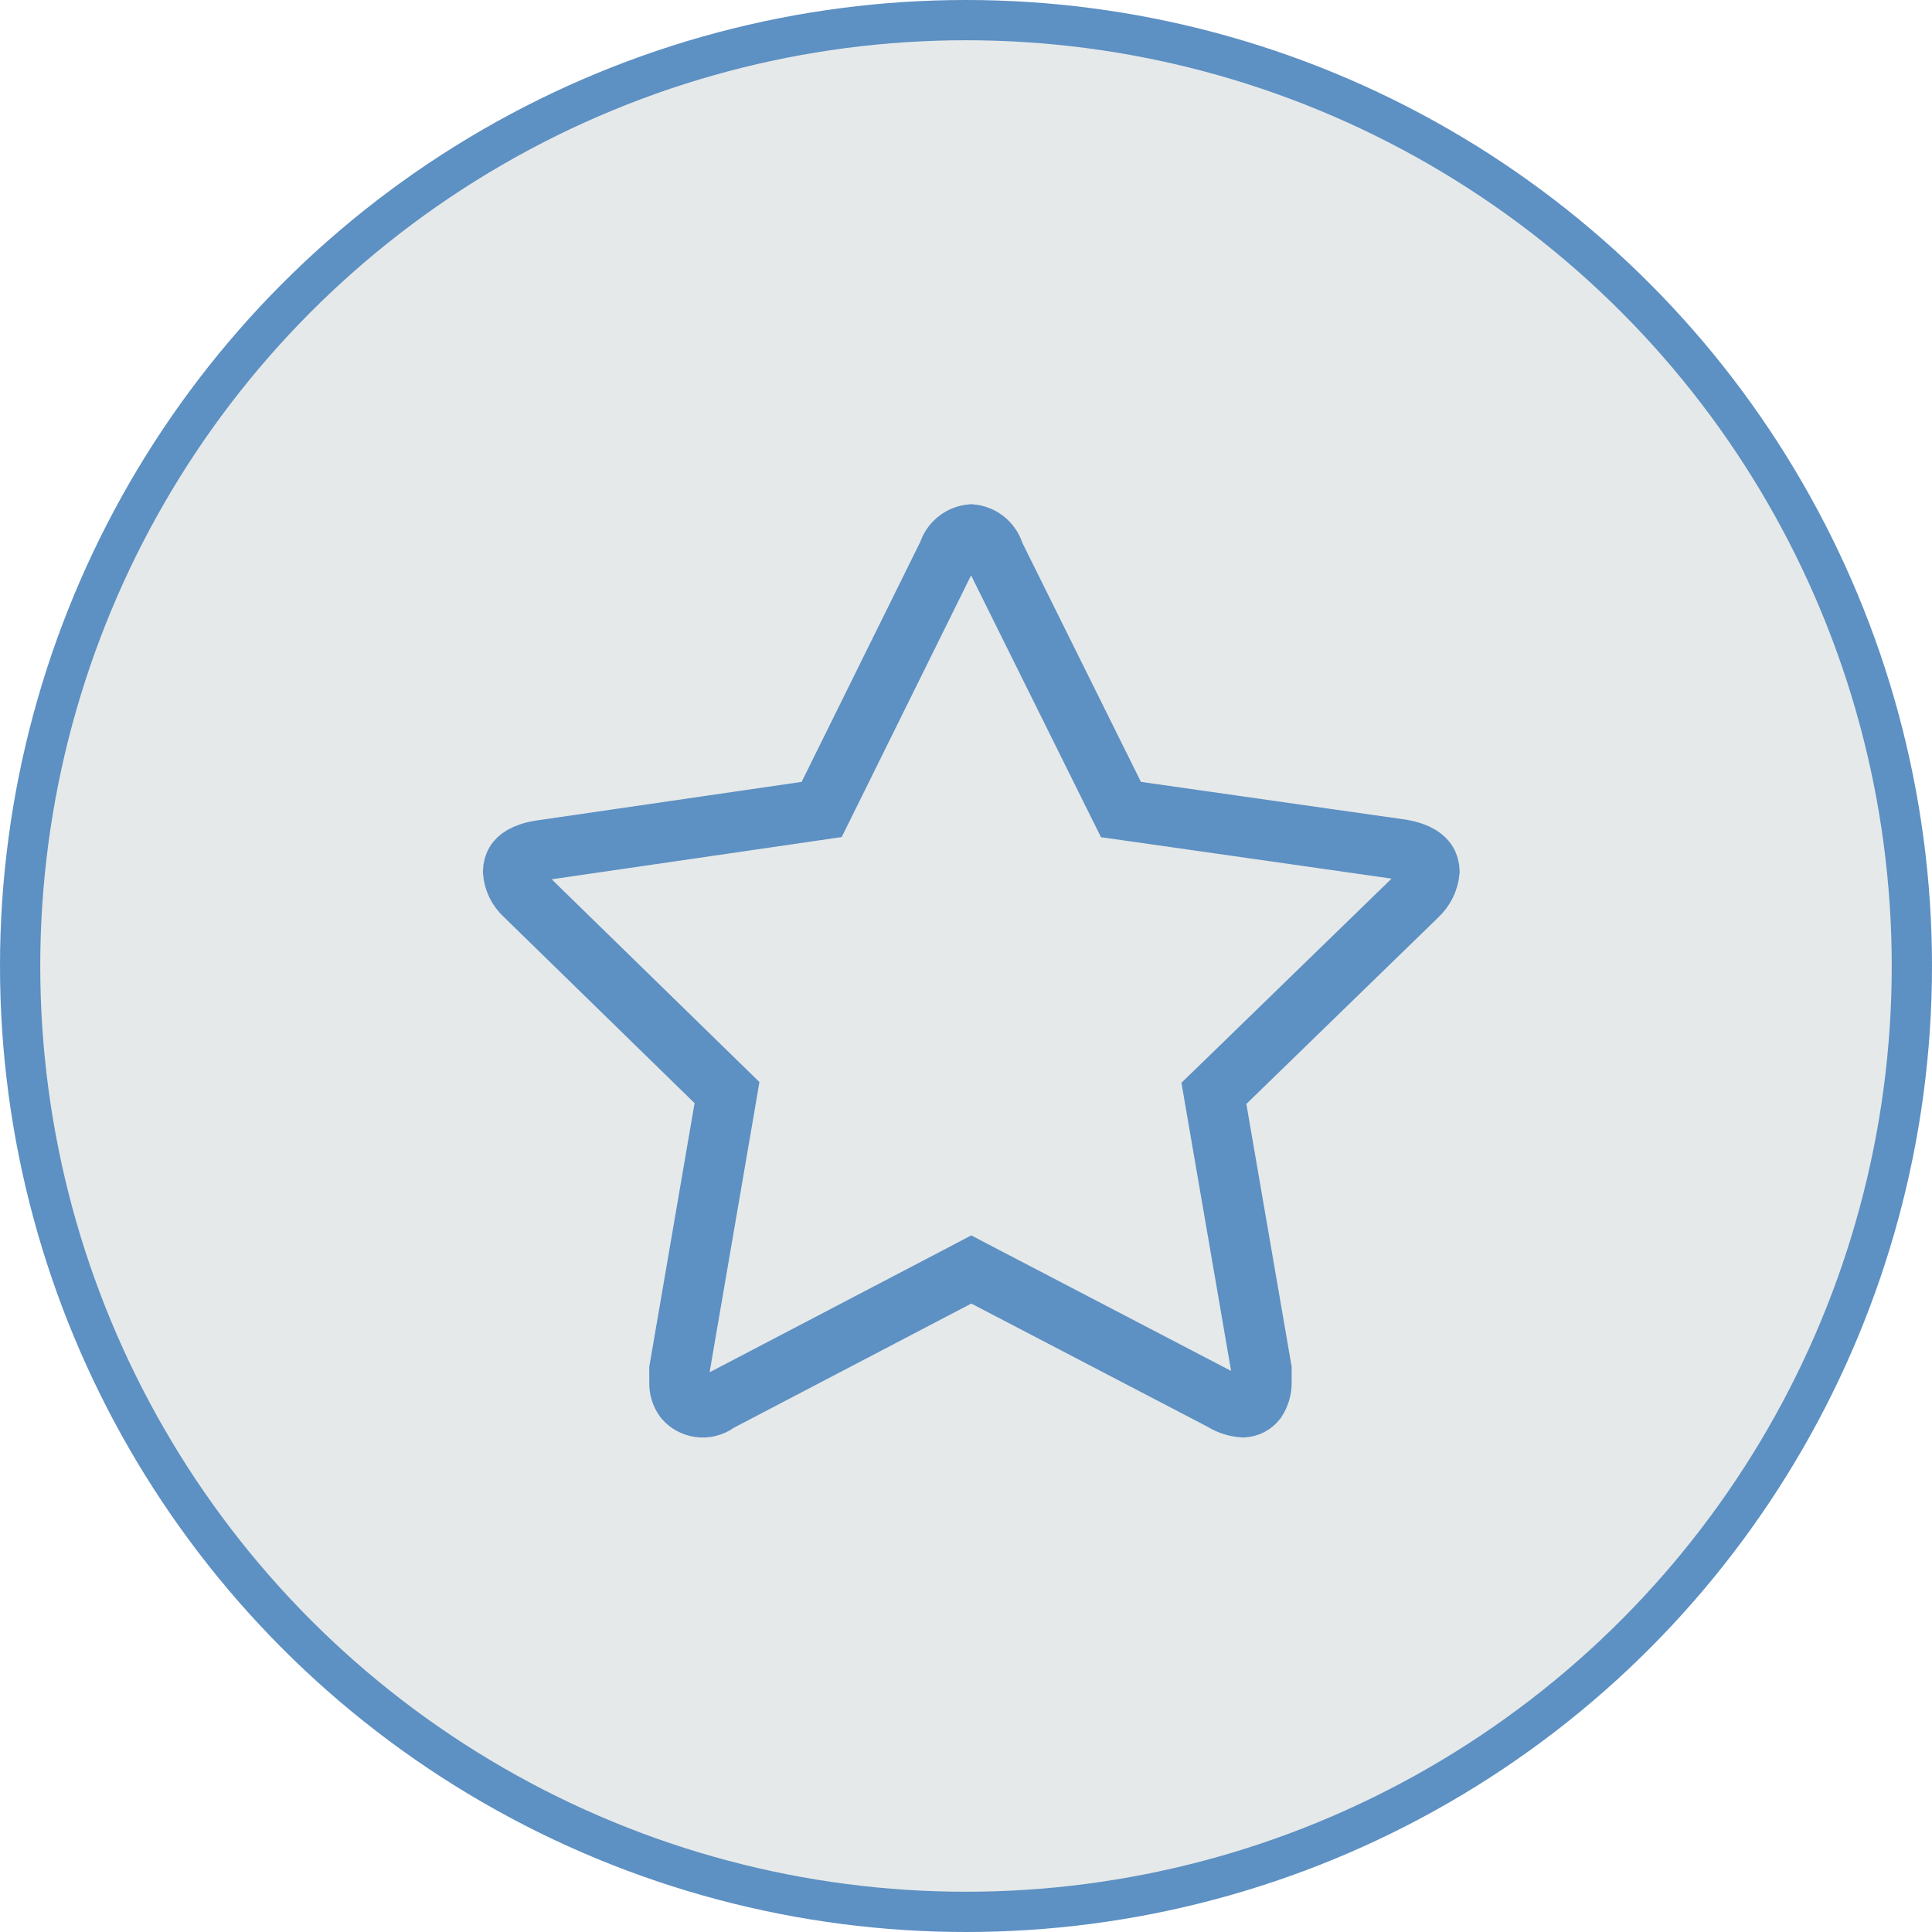 <svg width="48" height="48" viewBox="0 0 48 48" fill="none" xmlns="http://www.w3.org/2000/svg">
<circle cx="24" cy="24" r="23.5" fill="#E5E9E9" stroke="#5D90C3"/>
<path d="M30.394 34.808L30.373 34.795L30.35 34.783L24.478 31.721L24.131 31.54L23.784 31.722L17.891 34.804L17.847 34.827L17.807 34.855C17.683 34.942 17.531 34.98 17.38 34.959C17.234 34.94 17.101 34.868 17.006 34.757C16.92 34.639 16.876 34.496 16.881 34.35L16.884 34.245L16.881 34.233V34.232V34.232V34.231V34.23V34.229V34.229V34.228V34.227V34.226V34.226V34.225V34.224V34.223V34.223V34.222V34.221V34.22V34.219V34.219V34.218V34.217V34.216V34.215V34.215V34.214V34.213V34.212V34.212V34.211V34.21V34.209V34.208V34.207V34.207V34.206V34.205V34.204V34.203V34.203V34.202V34.201V34.2V34.199V34.198V34.197V34.197V34.196V34.195V34.194V34.193V34.192V34.192V34.191V34.19V34.189V34.188V34.187V34.186V34.186V34.185V34.184V34.183V34.182V34.181V34.18V34.179V34.179V34.178V34.177V34.176V34.175V34.174V34.173V34.172V34.172V34.171V34.17V34.169V34.168V34.167V34.166V34.165V34.164V34.163V34.162V34.161V34.161V34.16V34.159V34.158V34.157V34.156V34.155V34.154V34.153V34.152V34.151V34.15V34.15V34.149V34.148V34.147V34.146V34.145V34.144V34.143V34.142V34.141V34.14V34.139V34.138V34.137V34.136V34.135V34.134V34.133V34.132V34.132V34.13V34.13V34.129V34.128V34.127V34.126V34.125V34.124V34.123V34.122V34.121V34.12V34.119V34.118V34.117V34.116V34.115V34.114V34.113V34.112V34.111V34.11V34.109V34.108V34.107V34.106V34.105V34.104V34.103V34.102V34.101V34.1V34.099V34.098V34.097V34.096V34.095V34.094V34.093V34.092V34.091V34.09V34.089V34.088V34.087V34.086V34.085V34.084V34.083V34.082V34.081V34.08V34.079V34.078V34.077V34.076V34.075V34.074V34.073V34.072V34.071V34.069V34.069V34.068V34.066V34.065V34.064V34.063V34.062V34.061V34.06V34.059V34.058V34.057V34.056V34.055V34.054V34.053V34.052V34.051V34.05V34.049V34.048V34.047V34.046V34.045V34.044V34.042V34.041V34.04V34.039V34.038V34.037V34.036V34.035V34.034V34.033V34.032V34.031V34.03V34.029V34.028V34.027V34.026V34.025V34.023V34.022V34.022L17.996 27.533L18.062 27.145L17.78 26.87L13.054 22.257L13.044 22.247L13.035 22.239C12.867 22.086 12.765 21.877 12.748 21.653C12.751 21.576 12.769 21.483 12.823 21.407C12.867 21.345 13 21.194 13.439 21.127L20.024 20.168L20.414 20.111L20.589 19.758L23.535 13.798L23.555 13.758L23.57 13.716C23.614 13.592 23.693 13.484 23.799 13.406C23.896 13.334 24.01 13.29 24.13 13.279C24.25 13.291 24.365 13.336 24.462 13.409C24.568 13.49 24.647 13.6 24.689 13.725L24.705 13.774L24.728 13.82L27.674 19.759L27.85 20.113L28.241 20.168L34.819 21.106C35.254 21.181 35.391 21.335 35.437 21.401C35.493 21.48 35.511 21.572 35.514 21.648C35.493 21.875 35.388 22.088 35.22 22.246L35.22 22.246L35.21 22.256L30.443 26.889L30.159 27.164L30.226 27.554L31.341 34.022V34.023V34.023V34.024V34.025V34.025V34.026V34.027V34.028V34.028V34.029V34.03V34.03V34.031V34.032V34.033V34.033V34.034V34.035V34.035V34.036V34.037V34.038V34.038V34.039V34.04V34.041V34.041V34.042V34.043V34.044V34.045V34.045V34.046V34.047V34.048V34.048V34.049V34.05V34.051V34.052V34.053V34.053V34.054V34.055V34.056V34.056V34.057V34.058V34.059V34.06V34.061V34.061V34.062V34.063V34.064V34.065V34.066V34.066V34.067V34.068V34.069V34.07V34.071V34.072V34.072V34.073V34.074V34.075V34.076V34.077V34.078V34.078V34.079V34.08V34.081V34.082V34.083V34.084V34.084V34.085V34.086V34.087V34.088V34.089V34.09V34.091V34.092V34.093V34.093V34.094V34.095V34.096V34.097V34.098V34.099V34.1V34.101V34.102V34.103V34.103V34.104V34.105V34.106V34.107V34.108V34.109V34.11V34.111V34.112V34.113V34.114V34.115V34.116V34.117V34.117V34.118V34.119V34.12V34.121V34.122V34.123V34.124V34.125V34.126V34.127V34.128V34.129V34.13V34.131V34.132V34.133V34.134V34.135V34.136V34.137V34.138V34.139V34.14V34.141V34.142V34.143V34.144V34.145V34.145V34.147V34.148V34.148V34.15V34.151V34.151V34.152V34.153V34.154V34.155V34.156V34.157V34.158V34.159V34.16V34.161V34.162V34.163V34.164V34.165V34.166V34.167V34.168V34.169V34.17V34.171V34.172V34.173V34.175V34.175V34.176V34.178V34.178V34.179V34.181V34.182V34.183V34.184V34.185V34.186V34.187V34.188V34.189V34.19V34.191V34.192V34.193V34.194V34.195V34.196V34.197V34.198V34.199V34.2V34.201V34.202V34.203V34.204V34.205V34.206V34.207V34.208V34.209V34.21V34.211V34.212V34.213V34.214V34.215V34.216V34.218V34.218V34.219V34.221V34.222V34.223V34.224V34.225V34.226V34.227V34.228V34.229V34.23V34.231V34.232V34.233V34.234V34.235V34.236V34.237V34.238V34.239V34.24V34.241V34.242V34.243V34.244V34.245V34.246V34.247V34.248V34.249V34.251V34.252V34.253V34.254V34.255V34.256V34.257V34.258V34.259V34.26V34.261V34.262V34.263V34.264V34.265V34.266V34.267V34.268V34.269V34.27V34.271V34.272V34.273V34.274V34.275V34.276V34.277V34.278V34.279V34.28V34.281V34.282V34.283V34.284V34.285V34.286V34.288V34.288V34.289V34.291V34.291V34.292V34.294V34.295V34.296V34.297V34.298V34.299V34.3V34.301V34.302V34.303V34.304V34.305V34.306V34.307V34.308V34.309V34.31V34.311V34.312V34.313V34.314V34.315V34.316V34.317V34.318V34.319V34.32V34.321V34.322V34.323V34.324V34.325V34.325V34.327V34.328V34.328V34.329V34.33V34.331V34.332V34.333V34.334V34.335V34.336V34.337V34.338V34.339V34.34V34.341V34.342V34.343V34.344V34.345V34.346H31.341L31.341 34.354C31.342 34.509 31.297 34.661 31.212 34.791C31.173 34.842 31.123 34.884 31.066 34.914C31.011 34.943 30.951 34.959 30.889 34.963C30.714 34.952 30.544 34.899 30.394 34.808Z" stroke="#5D90C3" stroke-width="1.5"/>
</svg>
